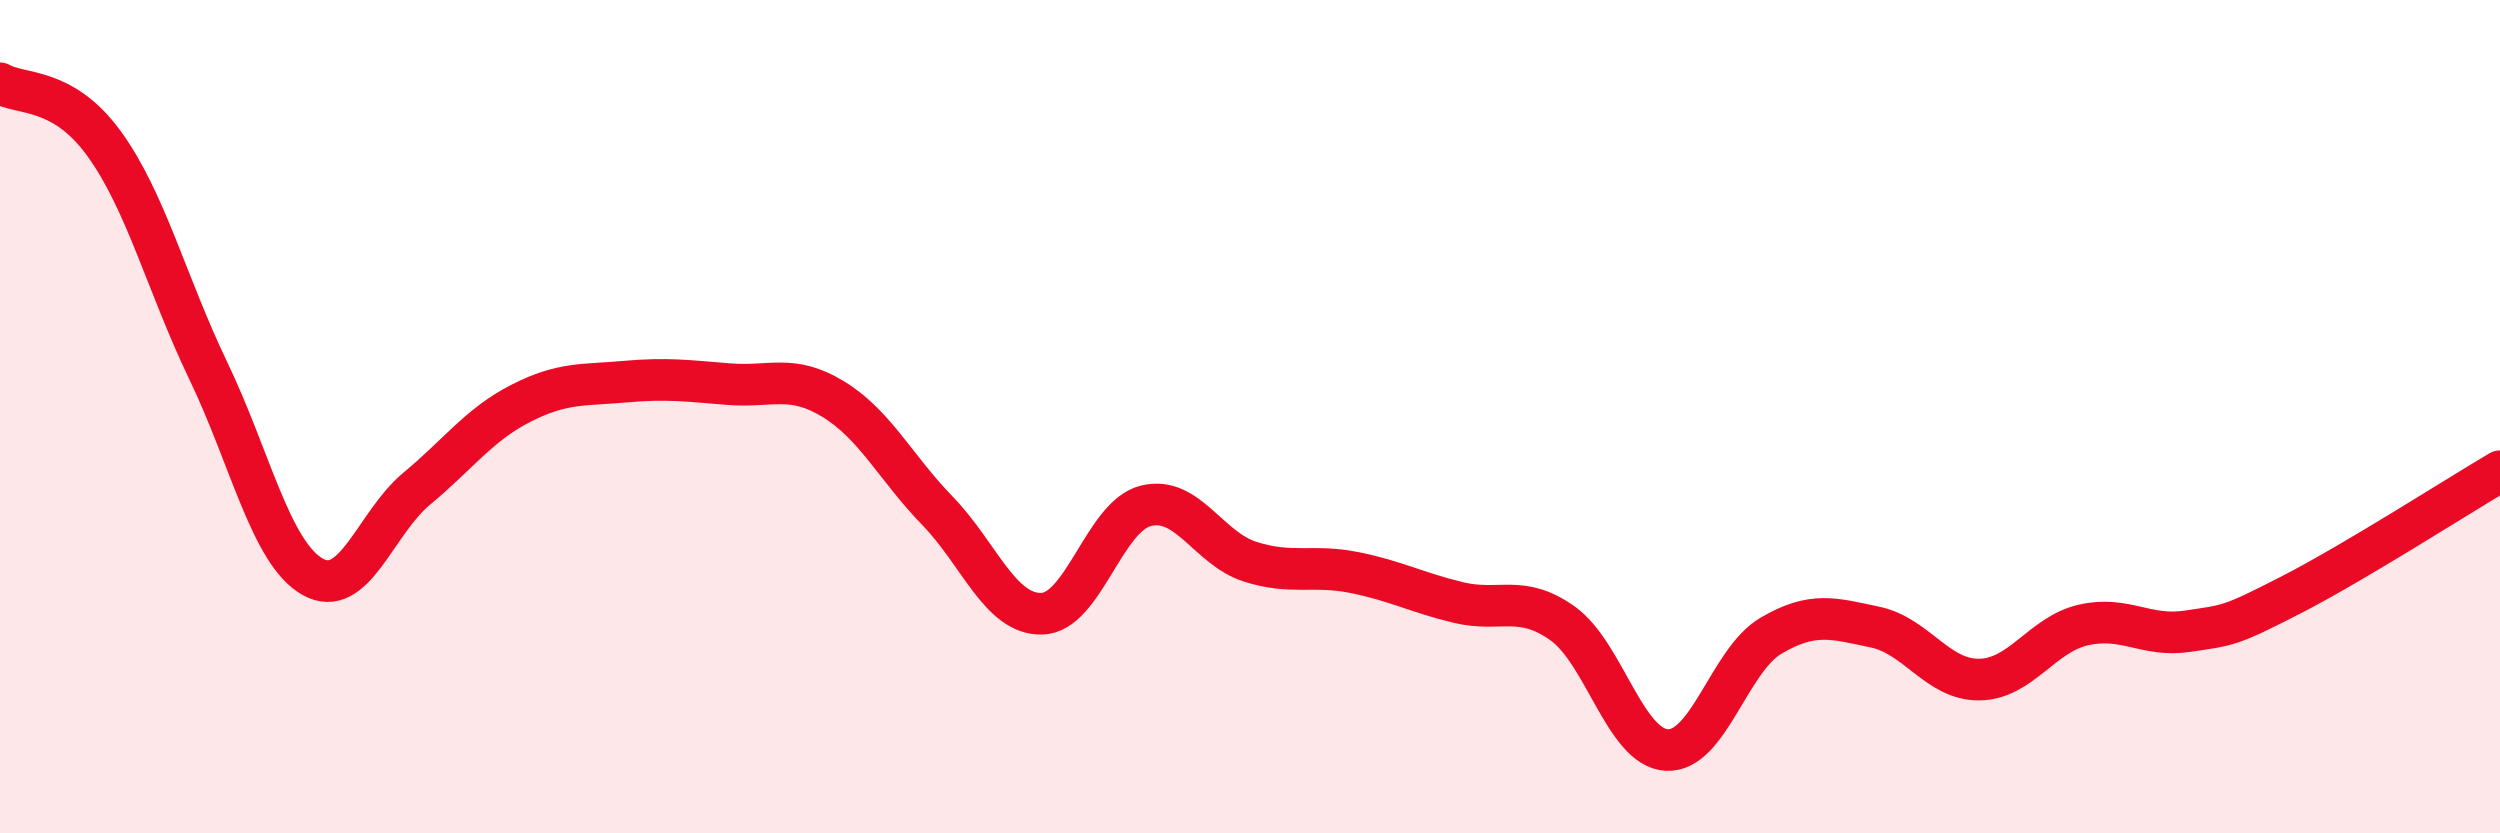 
    <svg width="60" height="20" viewBox="0 0 60 20" xmlns="http://www.w3.org/2000/svg">
      <path
        d="M 0,2 C 0.5,2.29 1.5,2.07 2.5,3.45 C 3.5,4.83 4,6.82 5,8.9 C 6,10.98 6.5,13.27 7.5,13.84 C 8.5,14.41 9,12.56 10,11.73 C 11,10.9 11.5,10.19 12.5,9.68 C 13.5,9.17 14,9.25 15,9.16 C 16,9.07 16.5,9.14 17.5,9.22 C 18.5,9.3 19,8.97 20,9.58 C 21,10.19 21.5,11.23 22.5,12.26 C 23.5,13.29 24,14.75 25,14.73 C 26,14.71 26.5,12.39 27.5,12.14 C 28.5,11.89 29,13.16 30,13.48 C 31,13.8 31.5,13.54 32.5,13.74 C 33.5,13.94 34,14.22 35,14.46 C 36,14.7 36.5,14.25 37.5,14.96 C 38.5,15.67 39,17.94 40,18 C 41,18.06 41.5,15.85 42.5,15.26 C 43.5,14.67 44,14.84 45,15.05 C 46,15.26 46.5,16.32 47.5,16.31 C 48.5,16.3 49,15.23 50,15 C 51,14.77 51.5,15.3 52.5,15.15 C 53.5,15 53.5,15.04 55,14.27 C 56.5,13.5 59,11.9 60,11.31L60 20L0 20Z"
        fill="#EB0A25"
        opacity="0.1"
        stroke-linecap="round"
        stroke-linejoin="round"
      />
      <path
        d="M 0,2 C 0.5,2.29 1.5,2.07 2.5,3.45 C 3.5,4.83 4,6.82 5,8.9 C 6,10.98 6.5,13.27 7.5,13.84 C 8.5,14.41 9,12.56 10,11.73 C 11,10.9 11.5,10.19 12.5,9.68 C 13.5,9.17 14,9.25 15,9.16 C 16,9.07 16.5,9.14 17.5,9.22 C 18.5,9.3 19,8.97 20,9.58 C 21,10.19 21.5,11.23 22.5,12.26 C 23.5,13.29 24,14.75 25,14.73 C 26,14.71 26.5,12.39 27.5,12.14 C 28.5,11.89 29,13.16 30,13.48 C 31,13.8 31.5,13.54 32.5,13.74 C 33.5,13.94 34,14.22 35,14.46 C 36,14.7 36.5,14.25 37.5,14.96 C 38.5,15.67 39,17.94 40,18 C 41,18.06 41.5,15.85 42.5,15.26 C 43.5,14.67 44,14.84 45,15.05 C 46,15.26 46.5,16.32 47.5,16.31 C 48.5,16.3 49,15.23 50,15 C 51,14.77 51.5,15.3 52.5,15.15 C 53.5,15 53.5,15.04 55,14.27 C 56.5,13.5 59,11.9 60,11.31"
        stroke="#EB0A25"
        stroke-width="1"
        fill="none"
        stroke-linecap="round"
        stroke-linejoin="round"
      />
    </svg>
  